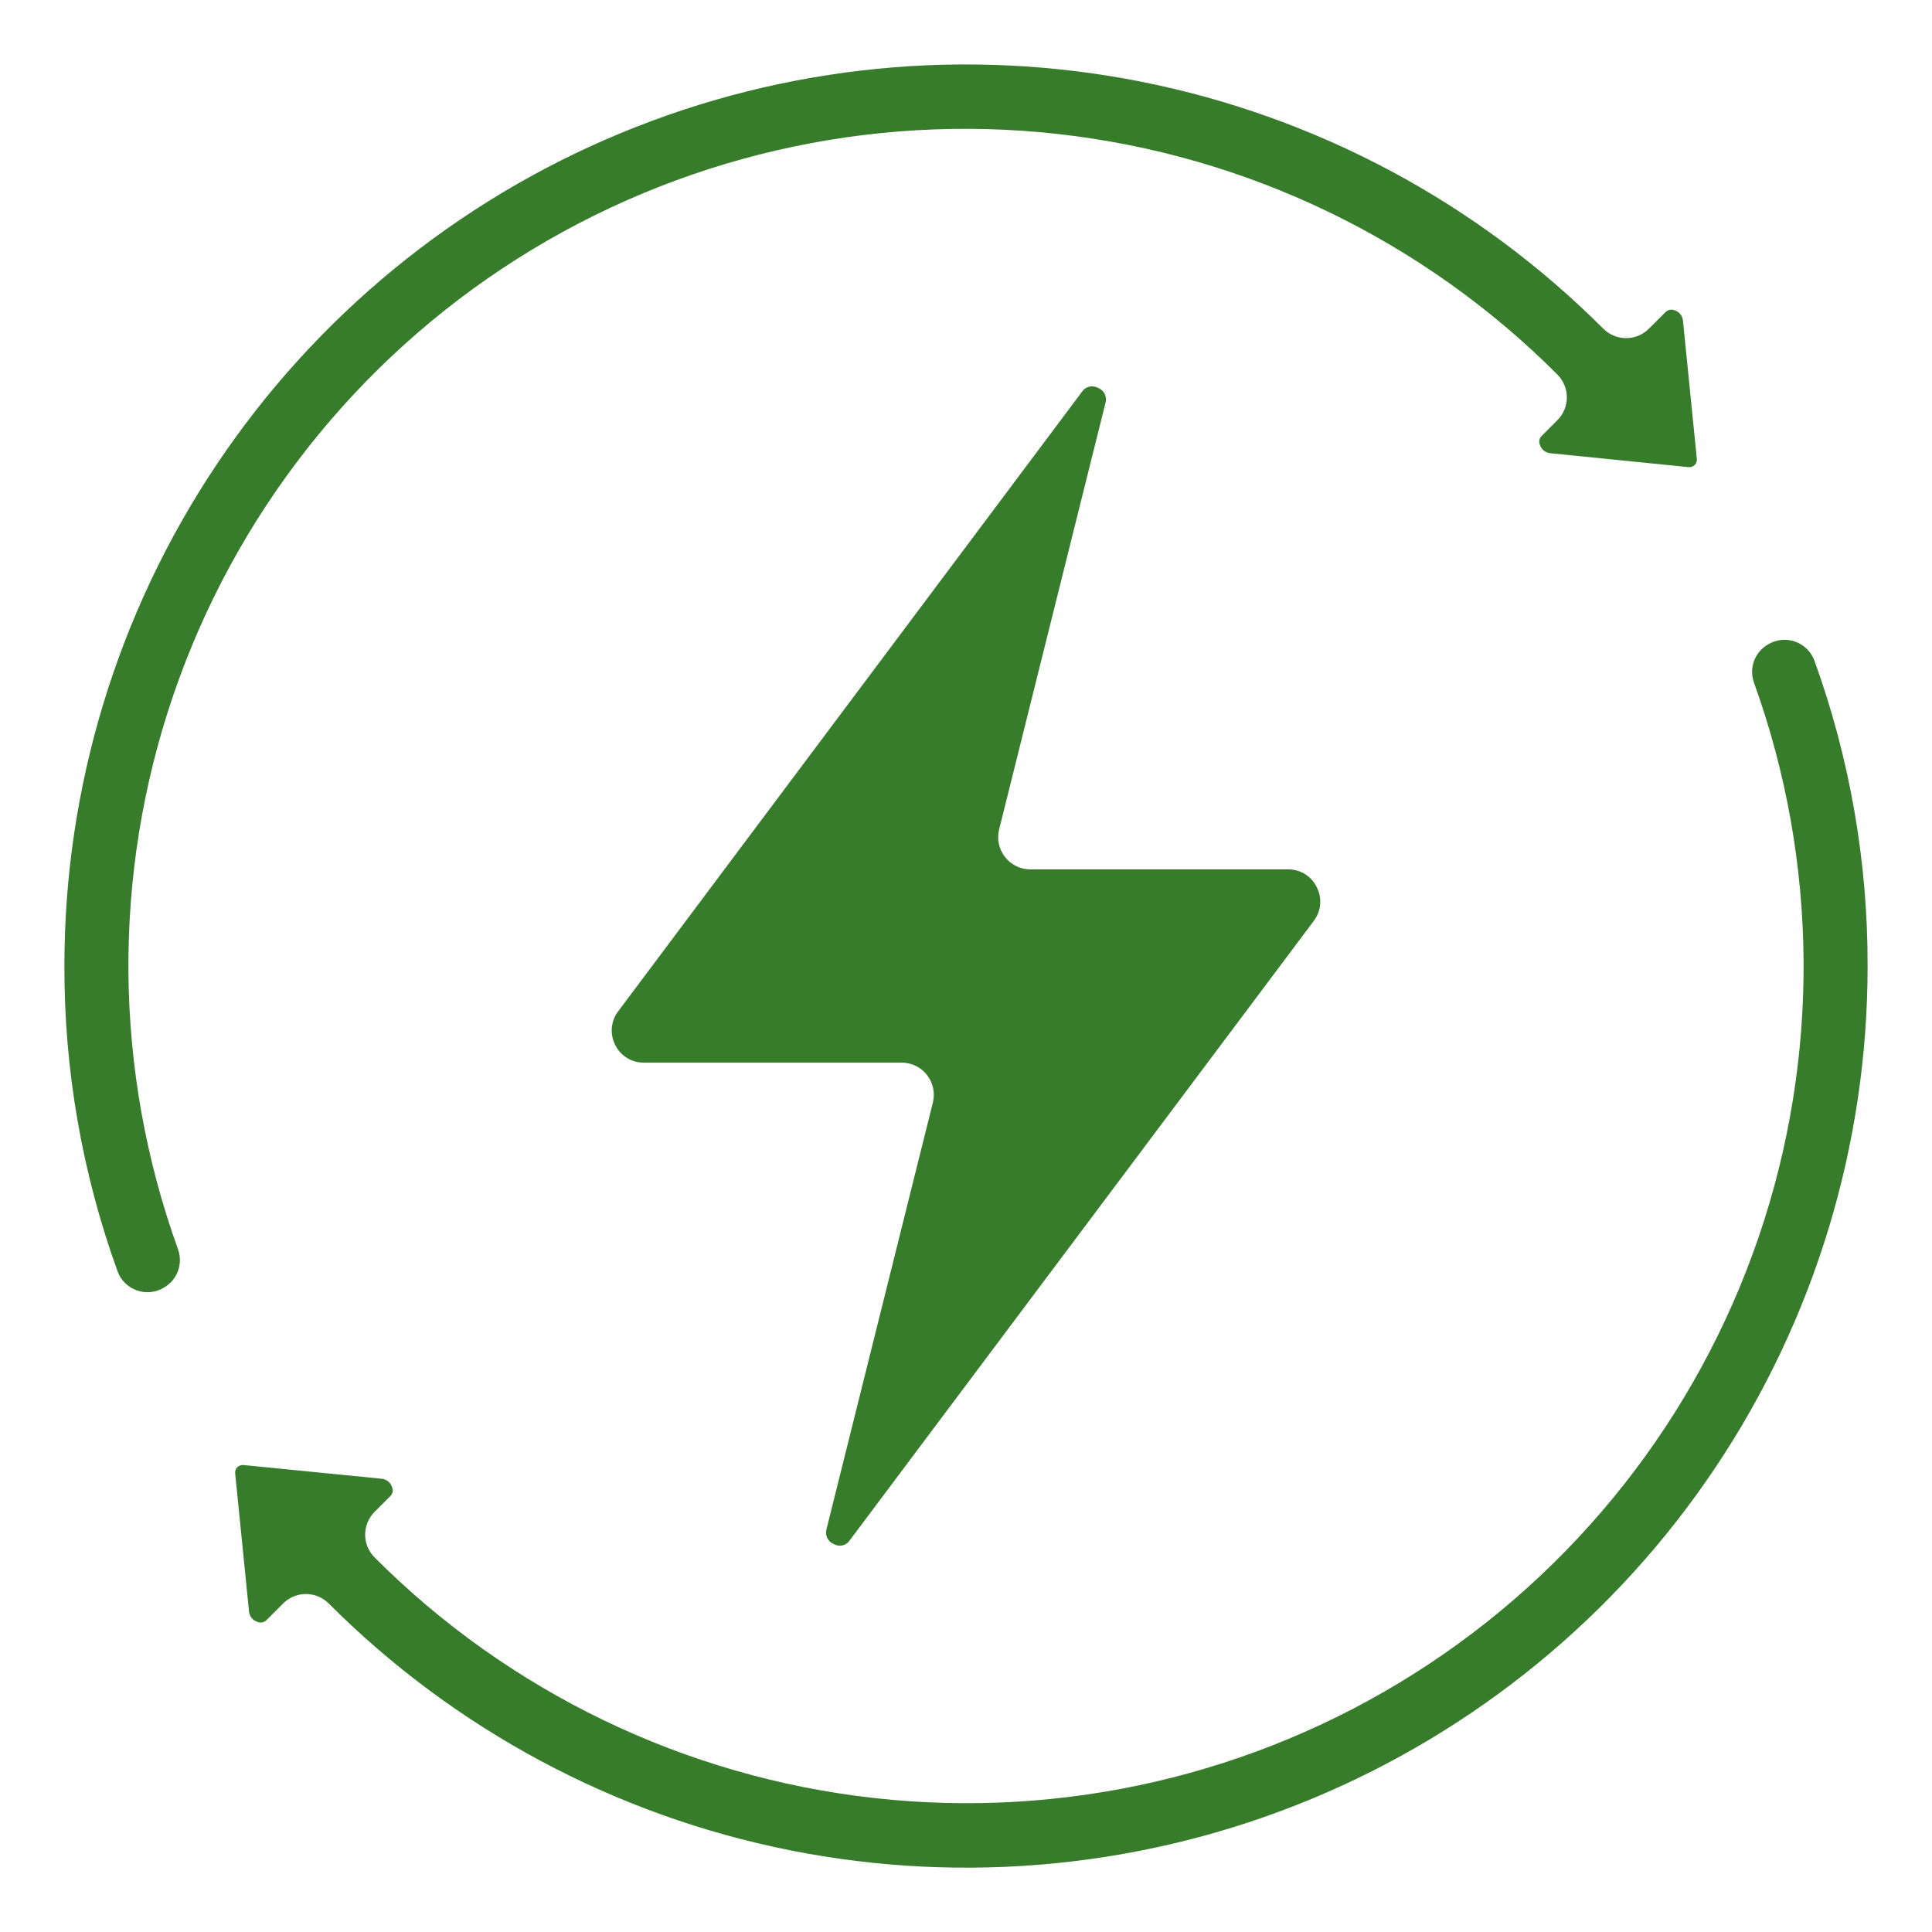 <svg xmlns="http://www.w3.org/2000/svg" width="66" height="66" viewBox="0 0 66 66" fill="none"><path d="M5.6 43.987C5.821 43.861 5.991 43.66 6.079 43.421C6.167 43.182 6.168 42.92 6.082 42.68C3.876 36.564 3.821 29.879 5.927 23.728C8.032 17.577 12.171 12.327 17.662 8.845C23.153 5.364 29.666 3.858 36.128 4.576C42.589 5.295 48.613 8.195 53.205 12.797C53.41 13.004 53.526 13.283 53.526 13.575C53.526 13.866 53.41 14.146 53.205 14.352L52.655 14.902C52.618 14.942 52.594 14.992 52.586 15.045C52.578 15.099 52.586 15.154 52.608 15.203C52.633 15.278 52.679 15.344 52.74 15.393C52.802 15.443 52.876 15.474 52.954 15.482L57.663 15.956C57.705 15.962 57.748 15.96 57.788 15.947C57.829 15.934 57.866 15.912 57.896 15.883C57.924 15.854 57.945 15.819 57.957 15.781C57.969 15.743 57.972 15.702 57.965 15.663L57.492 10.945C57.484 10.868 57.454 10.794 57.405 10.734C57.356 10.674 57.291 10.629 57.217 10.604C57.165 10.58 57.107 10.572 57.051 10.582C56.994 10.591 56.942 10.618 56.901 10.658L56.329 11.229C56.226 11.331 56.105 11.412 55.972 11.468C55.838 11.523 55.695 11.551 55.55 11.551C55.406 11.551 55.263 11.523 55.129 11.468C54.996 11.412 54.874 11.331 54.772 11.229C50.466 6.92 44.979 3.985 39.005 2.795C33.031 1.605 26.838 2.214 21.21 4.545C15.582 6.875 10.772 10.823 7.388 15.888C4.004 20.953 2.198 26.909 2.2 33C2.192 36.555 2.806 40.084 4.015 43.427C4.069 43.578 4.157 43.715 4.271 43.829C4.385 43.942 4.523 44.028 4.675 44.082C4.826 44.136 4.988 44.155 5.148 44.138C5.308 44.122 5.462 44.07 5.6 43.987Z" fill="#367C2B"></path><path d="M28.238 52.227C28.205 52.329 28.212 52.44 28.258 52.536C28.304 52.633 28.385 52.709 28.484 52.748C28.576 52.801 28.684 52.817 28.787 52.791C28.89 52.766 28.978 52.701 29.034 52.612L44.88 31.46C45.004 31.297 45.08 31.103 45.098 30.9C45.116 30.696 45.076 30.491 44.983 30.309C44.895 30.124 44.755 29.969 44.581 29.86C44.407 29.753 44.205 29.697 44 29.7H35.2C35.033 29.7 34.868 29.662 34.717 29.589C34.567 29.516 34.435 29.409 34.333 29.277C34.23 29.146 34.158 28.992 34.123 28.829C34.088 28.665 34.091 28.496 34.132 28.334L37.762 13.773C37.795 13.671 37.788 13.56 37.742 13.464C37.696 13.367 37.615 13.291 37.515 13.252C37.447 13.217 37.372 13.199 37.295 13.198C37.228 13.2 37.162 13.218 37.103 13.251C37.045 13.284 36.995 13.331 36.959 13.388L21.12 34.545C20.996 34.708 20.92 34.902 20.902 35.106C20.884 35.309 20.923 35.514 21.016 35.696C21.106 35.88 21.246 36.035 21.42 36.142C21.594 36.249 21.795 36.304 22 36.3H30.8C30.967 36.3 31.132 36.338 31.282 36.411C31.433 36.484 31.564 36.591 31.667 36.722C31.77 36.854 31.842 37.008 31.877 37.171C31.911 37.335 31.908 37.504 31.868 37.666L28.238 52.227Z" fill="#367C2B"></path><path d="M60.4 22.013C60.179 22.139 60.009 22.339 59.921 22.578C59.833 22.817 59.832 23.079 59.918 23.319C62.124 29.435 62.179 36.12 60.074 42.272C57.969 48.423 53.829 53.673 48.339 57.155C42.848 60.637 36.334 62.143 29.872 61.425C23.41 60.706 17.387 57.806 12.795 53.203C12.589 52.996 12.474 52.717 12.474 52.425C12.474 52.134 12.589 51.855 12.795 51.648L13.345 51.098C13.382 51.058 13.405 51.008 13.414 50.955C13.422 50.901 13.414 50.846 13.391 50.797C13.366 50.722 13.32 50.656 13.259 50.607C13.198 50.557 13.124 50.526 13.046 50.517L8.338 50.05C8.296 50.044 8.253 50.047 8.213 50.06C8.173 50.072 8.136 50.094 8.105 50.123C8.077 50.151 8.056 50.186 8.044 50.224C8.032 50.263 8.029 50.303 8.035 50.343L8.508 55.06C8.517 55.138 8.547 55.211 8.596 55.271C8.645 55.332 8.71 55.377 8.783 55.401C8.835 55.426 8.893 55.434 8.95 55.425C9.007 55.415 9.059 55.389 9.1 55.349L9.672 54.777C9.774 54.674 9.896 54.593 10.029 54.538C10.163 54.483 10.306 54.454 10.45 54.454C10.595 54.454 10.738 54.483 10.872 54.538C11.005 54.593 11.127 54.674 11.229 54.777C15.535 59.086 21.022 62.021 26.997 63.21C32.971 64.399 39.164 63.79 44.792 61.459C50.42 59.127 55.23 55.179 58.614 50.113C61.997 45.047 63.802 39.092 63.8 33C63.808 29.445 63.194 25.916 61.985 22.573C61.93 22.422 61.842 22.285 61.728 22.172C61.614 22.059 61.476 21.972 61.325 21.919C61.173 21.865 61.012 21.846 60.852 21.862C60.692 21.878 60.537 21.93 60.4 22.013Z" fill="#367C2B"></path></svg>